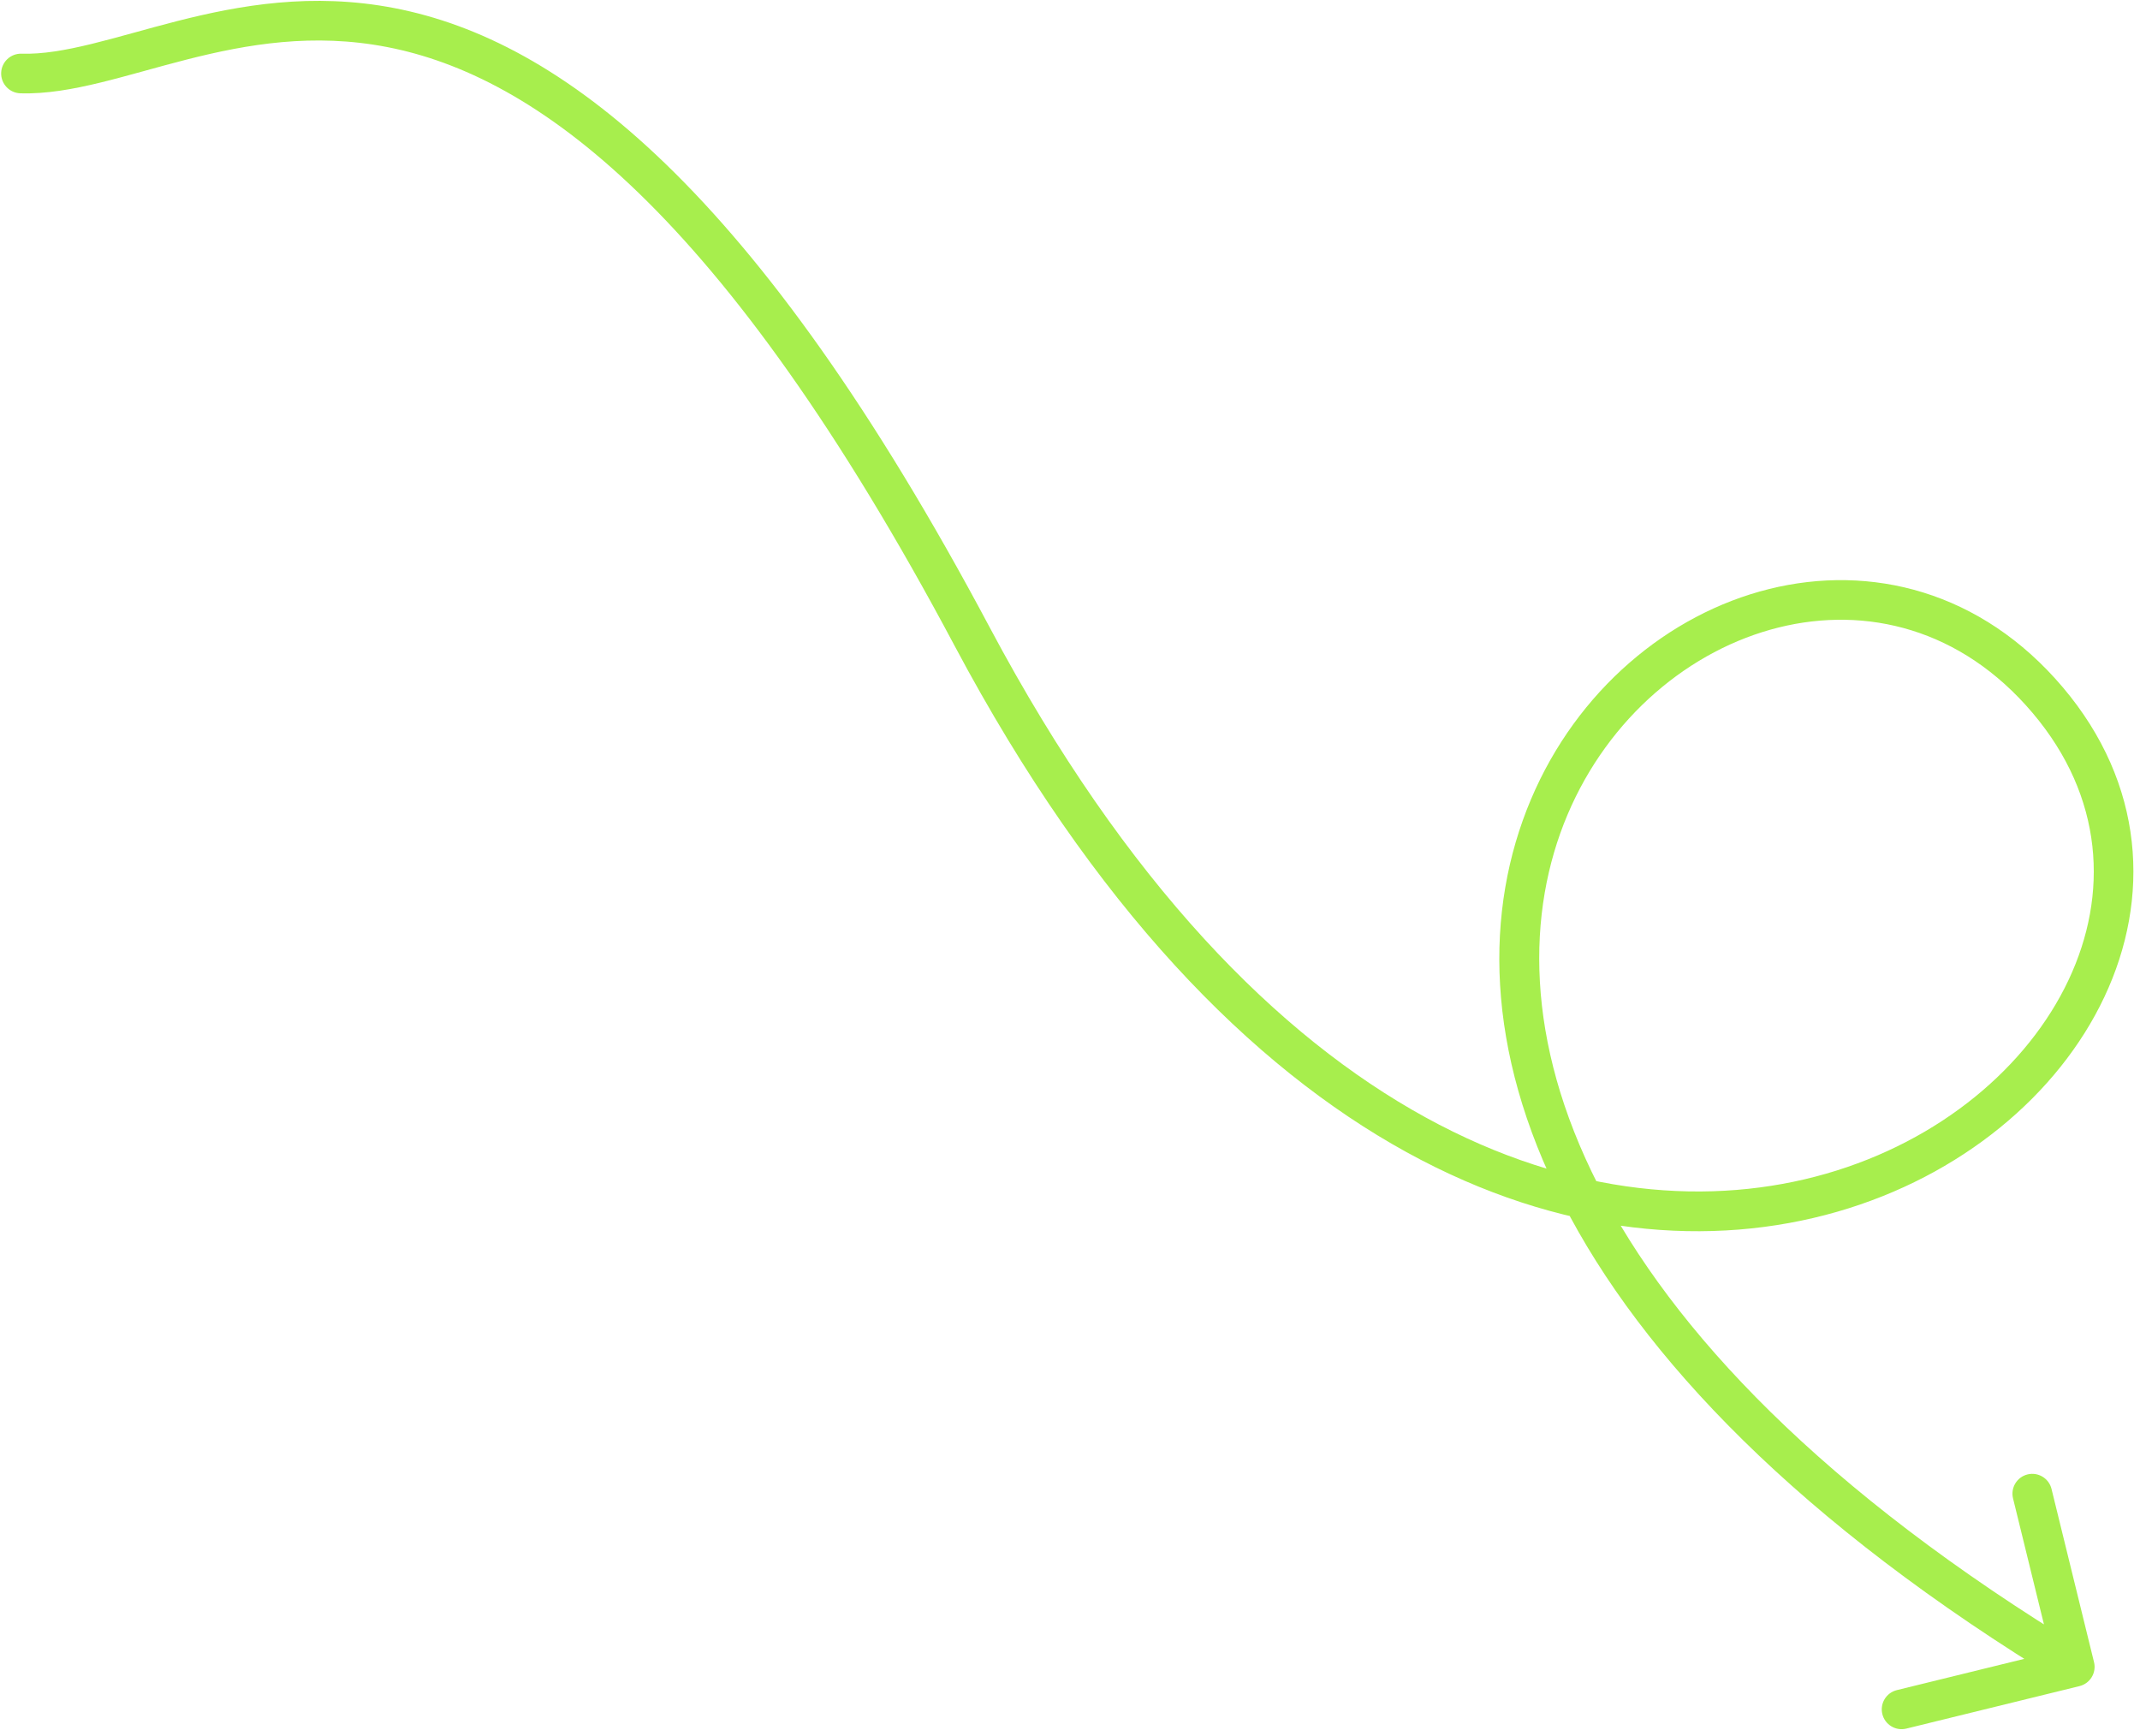<svg width="270" height="219" viewBox="0 0 270 219" fill="none" xmlns="http://www.w3.org/2000/svg">
<path d="M2.569 11.772C1.189 11.73 0.104 10.577 0.146 9.197C0.189 7.817 1.341 6.732 2.721 6.774L2.569 11.772ZM264.199 209.705C264.528 211.046 263.707 212.4 262.367 212.729L240.515 218.091C239.174 218.42 237.82 217.6 237.491 216.259C237.162 214.918 237.982 213.564 239.323 213.235L258.747 208.469L253.981 189.045C253.652 187.704 254.472 186.35 255.813 186.021C257.154 185.692 258.508 186.513 258.837 187.854L264.199 209.705ZM122.666 80.337L124.873 79.163L122.666 80.337ZM256.446 89.946C247.429 79.295 235.45 76.42 224.397 79.17C213.262 81.941 202.979 90.461 197.762 102.807C187.473 127.156 196.66 167.925 263.066 208.163L260.475 212.439C193.251 171.706 181.407 128.665 193.156 100.86C198.959 87.129 210.462 77.485 223.19 74.318C235.999 71.131 249.957 74.543 260.263 86.716L256.446 89.946ZM2.721 6.774C5.306 6.853 8.192 6.362 11.512 5.553C13.163 5.151 14.879 4.682 16.694 4.182C18.498 3.684 20.397 3.158 22.36 2.658C30.23 0.655 39.393 -0.985 49.78 1.026C70.636 5.061 95.273 23.532 124.873 79.163L120.459 81.511C91.044 26.228 67.377 9.524 48.83 5.934C39.516 4.132 31.202 5.567 23.594 7.503C21.688 7.988 19.842 8.501 18.023 9.002C16.214 9.5 14.429 9.989 12.696 10.411C9.248 11.251 5.838 11.872 2.569 11.772L2.721 6.774ZM124.873 79.163C159.32 143.903 201.87 156.281 230.4 148.08C244.818 143.936 255.845 134.542 260.978 123.66C266.068 112.871 265.426 100.554 256.446 89.946L260.263 86.716C270.605 98.933 271.36 113.372 265.5 125.793C259.685 138.122 247.419 148.391 231.781 152.886C200.198 161.964 155.581 147.52 120.459 81.511L124.873 79.163Z" fill="#A7EE4D"/>
</svg>
